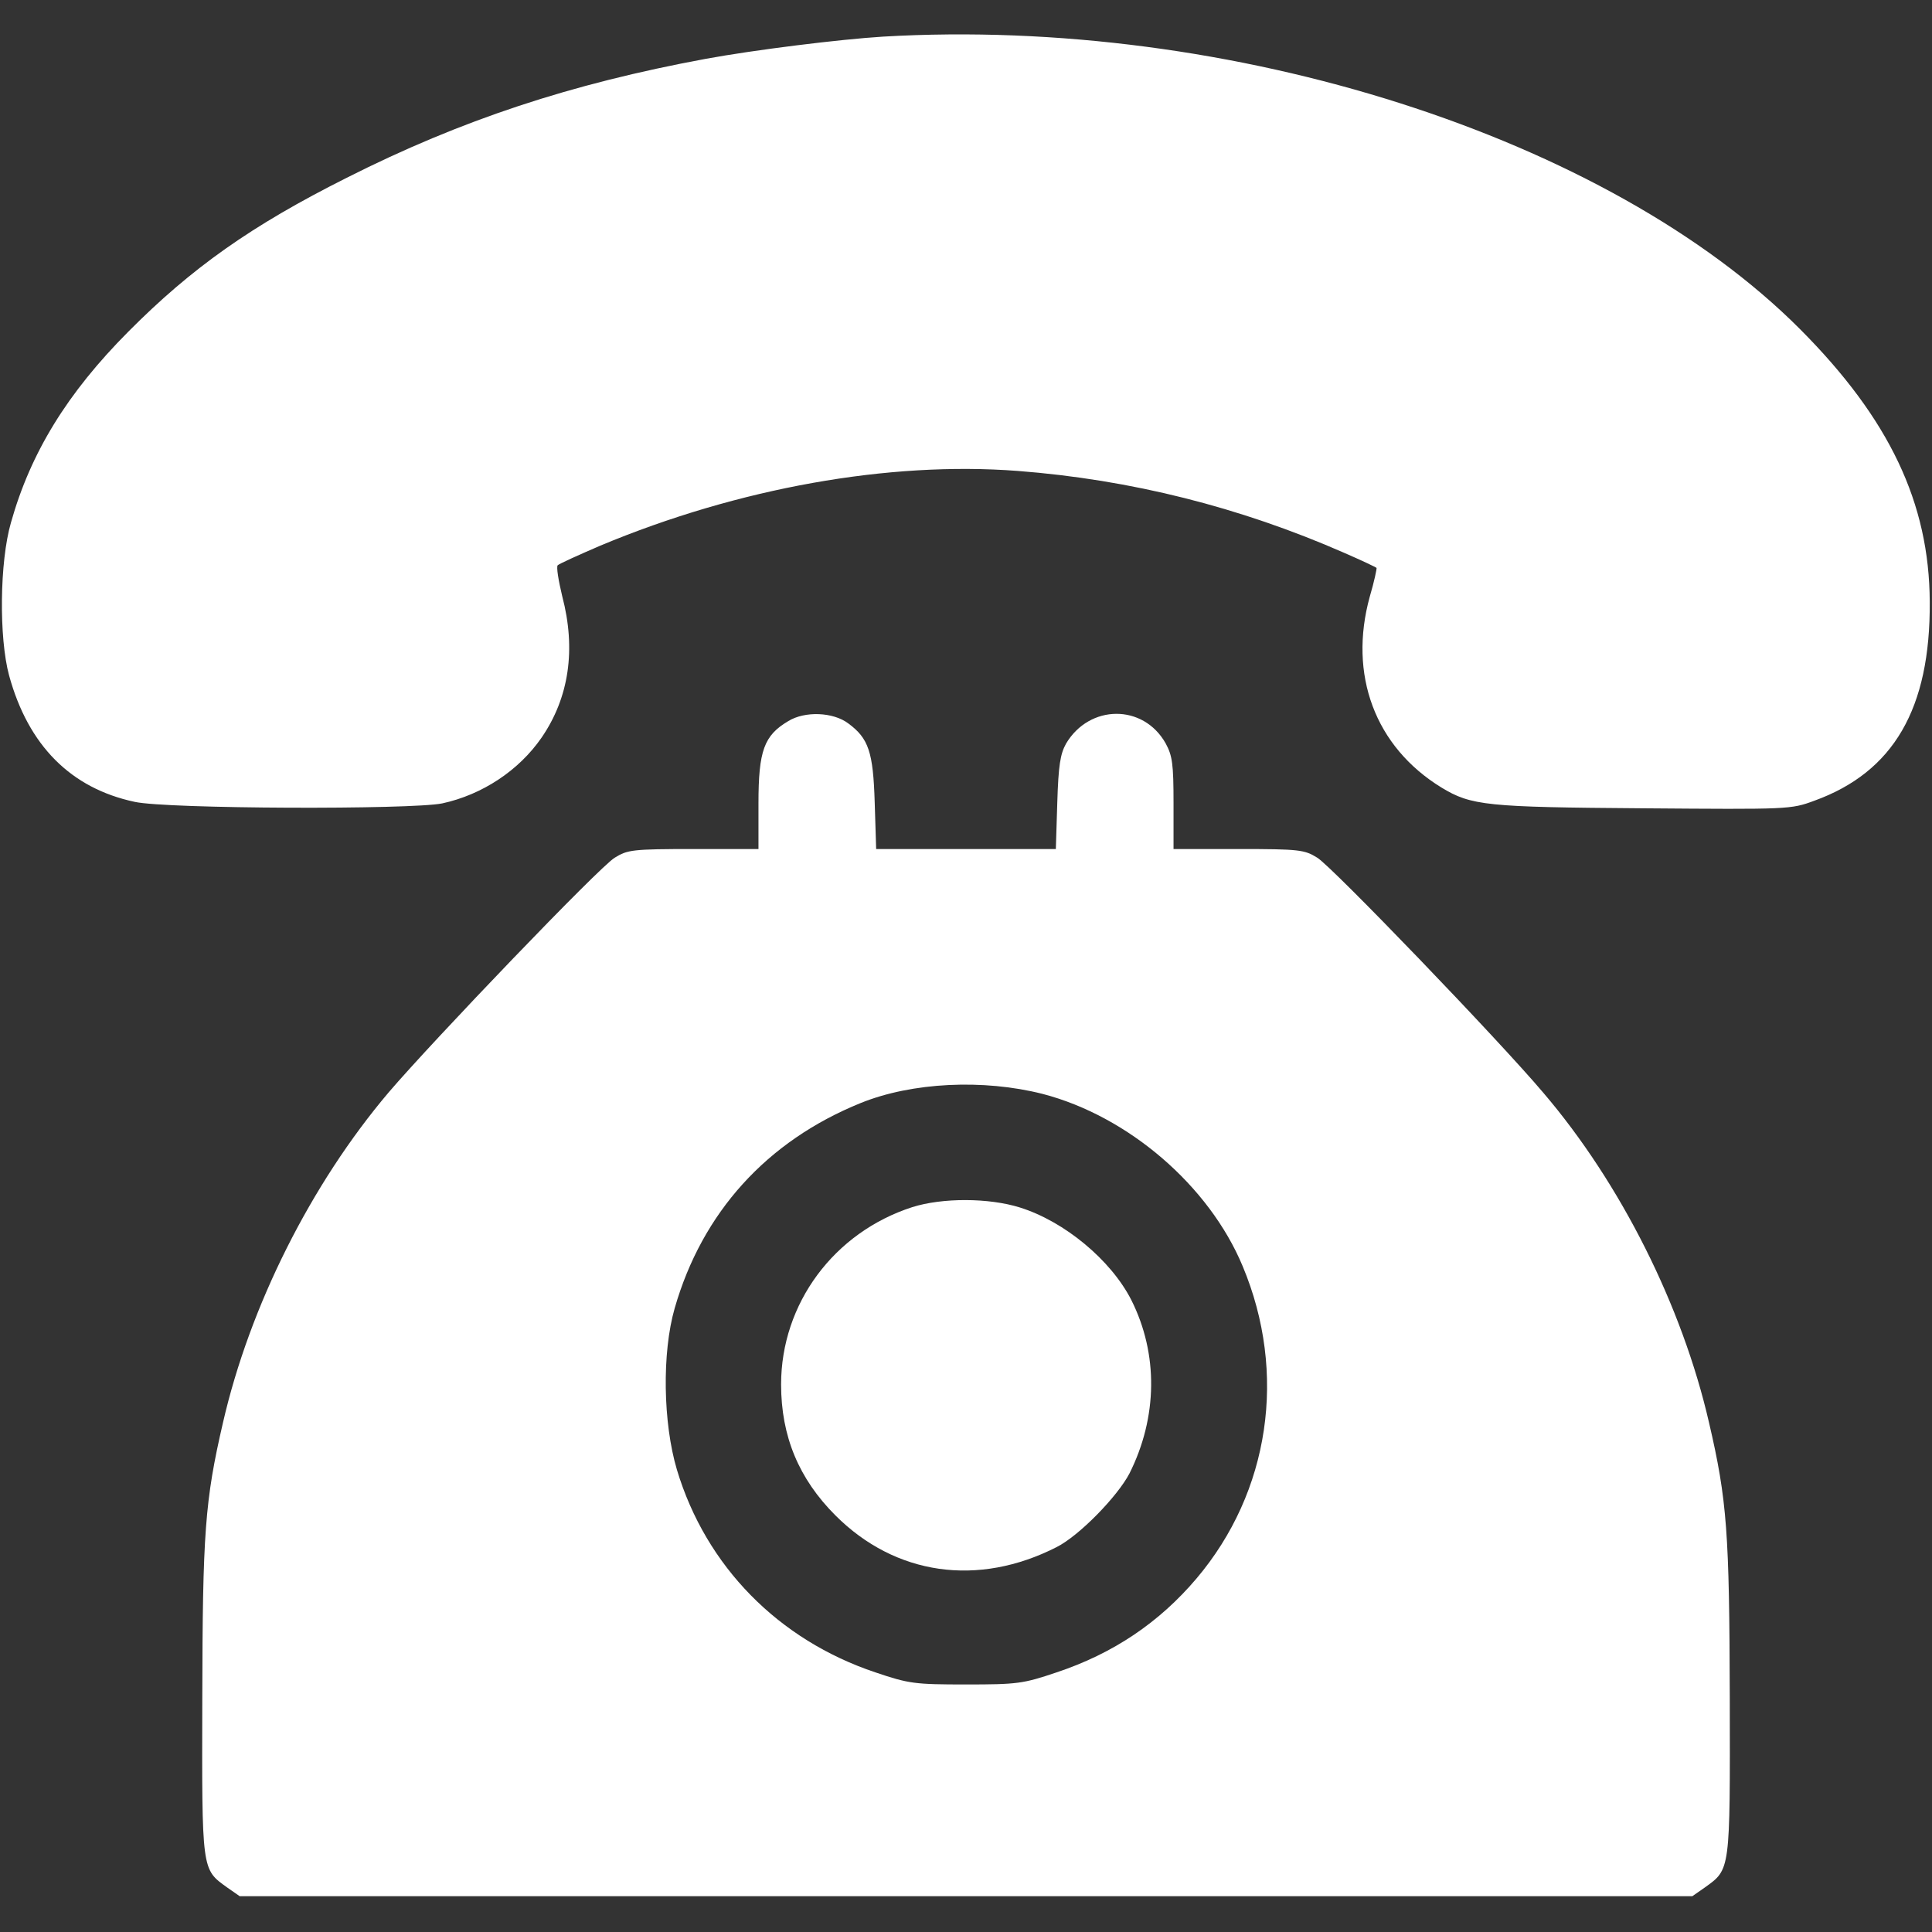 <svg width="24" height="24" viewBox="0 0 24 24" fill="none" xmlns="http://www.w3.org/2000/svg">
<rect x="0" y="0" width="24" height="24" fill="#333333" stroke="none"/>
<g clip-path="url(#clip0_204_12)">
<path d="M10.969 0.455C10.434 0.488 9.375 0.619 8.766 0.731C7.092 1.041 5.728 1.491 4.308 2.208C3.122 2.803 2.381 3.328 1.594 4.12C0.834 4.884 0.38 5.625 0.136 6.492C-0.005 6.98 -0.014 7.922 0.113 8.391C0.352 9.263 0.881 9.792 1.673 9.961C2.077 10.05 5.105 10.059 5.494 9.98C5.991 9.872 6.445 9.572 6.727 9.164C7.069 8.667 7.158 8.067 6.984 7.406C6.938 7.214 6.909 7.041 6.928 7.022C6.947 7.003 7.186 6.895 7.458 6.778C9.173 6.061 11.044 5.728 12.642 5.85C14.048 5.958 15.403 6.3 16.697 6.867C16.913 6.961 17.091 7.045 17.1 7.055C17.105 7.059 17.072 7.223 17.016 7.411C16.748 8.381 17.081 9.277 17.906 9.783C18.277 10.008 18.464 10.027 20.414 10.041C22.219 10.055 22.247 10.055 22.538 9.947C23.522 9.591 23.981 8.803 23.972 7.477C23.967 6.248 23.47 5.203 22.364 4.092C19.983 1.702 15.286 0.202 10.969 0.455Z" fill="white"/>
<path d="M9.792 8.958C9.492 9.136 9.422 9.323 9.422 9.98V10.547H8.616C7.856 10.547 7.795 10.556 7.636 10.655C7.453 10.762 5.381 12.923 4.828 13.57C3.863 14.709 3.103 16.223 2.77 17.672C2.545 18.642 2.517 19.045 2.513 21.094C2.508 23.255 2.503 23.217 2.822 23.447L2.977 23.555H12H21.023L21.178 23.447C21.497 23.217 21.492 23.255 21.488 21.094C21.483 19.045 21.455 18.637 21.23 17.672C20.897 16.223 20.133 14.7 19.172 13.575C18.614 12.914 16.542 10.762 16.364 10.655C16.205 10.556 16.144 10.547 15.389 10.547H14.578V9.98C14.578 9.488 14.564 9.389 14.48 9.234C14.203 8.742 13.533 8.747 13.242 9.239C13.172 9.366 13.148 9.506 13.134 9.97L13.116 10.547H12H10.884L10.866 9.97C10.847 9.342 10.791 9.173 10.537 8.986C10.35 8.845 9.998 8.831 9.792 8.958ZM12.952 13.589C14.016 13.866 15.019 14.728 15.436 15.727C15.994 17.058 15.773 18.534 14.864 19.608C14.4 20.156 13.828 20.541 13.125 20.775C12.708 20.916 12.637 20.925 12 20.925C11.363 20.925 11.292 20.916 10.875 20.775C9.67 20.372 8.77 19.458 8.409 18.258C8.236 17.677 8.222 16.805 8.381 16.252C8.723 15.061 9.525 14.175 10.692 13.702C11.33 13.444 12.216 13.402 12.952 13.589Z" fill="white"/>
<path d="M11.334 14.995C10.359 15.309 9.703 16.195 9.703 17.198C9.703 17.841 9.923 18.37 10.378 18.825C11.123 19.57 12.15 19.716 13.125 19.219C13.406 19.078 13.88 18.591 14.03 18.305C14.381 17.606 14.391 16.819 14.053 16.148C13.8 15.652 13.223 15.173 12.67 15C12.281 14.878 11.705 14.878 11.334 14.995Z" fill="white"/>
</g>
<defs>
<clipPath id="clip0_204_12">
<rect width="24" height="24" fill="white"/>
</clipPath>
</defs>
</svg>
